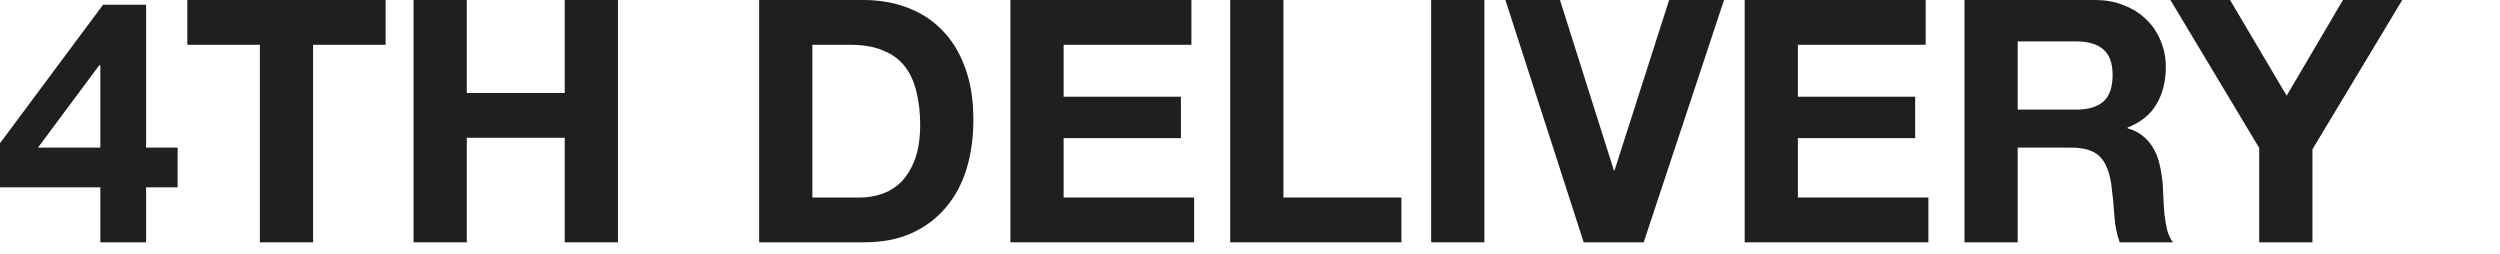 <svg width="118" height="12" viewBox="0 0 118 12" fill="none" xmlns="http://www.w3.org/2000/svg">
<path d="M106.635 6.984L102.443 0H105.259L107.931 4.517L110.587 0H113.387L109.147 7.048V11.437H106.635V6.984Z" fill="#1F1F1F"/>
<path d="M95.235 5.174H97.987C98.563 5.174 98.995 5.046 99.283 4.79C99.571 4.533 99.715 4.117 99.715 3.54C99.715 2.985 99.571 2.584 99.283 2.339C98.995 2.082 98.563 1.954 97.987 1.954H95.235V5.174ZM92.723 0H98.883C99.395 0 99.853 0.085 100.259 0.256C100.675 0.416 101.027 0.641 101.315 0.929C101.613 1.217 101.837 1.554 101.987 1.938C102.147 2.312 102.227 2.718 102.227 3.156C102.227 3.828 102.083 4.41 101.795 4.902C101.517 5.393 101.059 5.767 100.419 6.023V6.055C100.728 6.14 100.984 6.274 101.187 6.455C101.389 6.626 101.555 6.835 101.683 7.08C101.811 7.315 101.901 7.577 101.955 7.865C102.019 8.153 102.061 8.442 102.083 8.73C102.093 8.912 102.104 9.125 102.115 9.371C102.125 9.616 102.141 9.867 102.163 10.124C102.195 10.38 102.237 10.626 102.291 10.861C102.355 11.085 102.445 11.277 102.563 11.437H100.051C99.912 11.074 99.827 10.642 99.795 10.14C99.763 9.638 99.715 9.157 99.651 8.698C99.565 8.1 99.384 7.662 99.107 7.385C98.829 7.107 98.376 6.968 97.747 6.968H95.235V11.437H92.723V0Z" fill="#1F1F1F"/>
<path d="M82.348 0H90.892V2.114H84.86V4.565H90.396V6.52H84.86V9.323H91.02V11.437H82.348V0Z" fill="#1F1F1F"/>
<path d="M77.583 11.437H74.751L71.055 0H73.631L76.175 8.041H76.207L78.783 0H81.375L77.583 11.437Z" fill="#1F1F1F"/>
<path d="M67.551 0H70.063V11.437H67.551V0Z" fill="#1F1F1F"/>
<path d="M58.066 0H60.578V9.323H66.146V11.437H58.066V0Z" fill="#1F1F1F"/>
<path d="M47.691 0H56.235V2.114H50.203V4.565H55.739V6.52H50.203V9.323H56.363V11.437H47.691V0Z" fill="#1F1F1F"/>
<path d="M38.344 9.323H40.584C40.947 9.323 41.299 9.264 41.64 9.147C41.981 9.029 42.285 8.837 42.552 8.57C42.819 8.292 43.032 7.934 43.192 7.497C43.352 7.059 43.432 6.525 43.432 5.895C43.432 5.318 43.373 4.8 43.256 4.341C43.149 3.871 42.968 3.471 42.712 3.14C42.456 2.809 42.115 2.558 41.688 2.387C41.272 2.205 40.755 2.114 40.136 2.114H38.344V9.323ZM35.832 0H40.76C41.496 0 42.179 0.117 42.808 0.352C43.448 0.587 43.997 0.94 44.456 1.41C44.925 1.879 45.288 2.467 45.544 3.172C45.811 3.876 45.944 4.704 45.944 5.655C45.944 6.487 45.837 7.256 45.624 7.961C45.411 8.666 45.085 9.275 44.648 9.787C44.221 10.3 43.683 10.706 43.032 11.005C42.392 11.293 41.635 11.437 40.76 11.437H35.832V0Z" fill="#1F1F1F"/>
<path d="M19.52 0H22.032V4.389H26.655V0H29.168V11.437H26.655V6.503H22.032V11.437H19.52V0Z" fill="#1F1F1F"/>
<path d="M12.266 2.114H8.842V0H18.202V2.114H14.778V11.437H12.266V2.114Z" fill="#1F1F1F"/>
<path d="M4.736 3.076H4.688L1.792 6.968H4.736V3.076ZM4.736 8.842H0V6.76L4.864 0.224H6.896V6.968H8.384V8.842H6.896V11.437H4.736V8.842Z" fill="#1F1F1F"/>
</svg>

